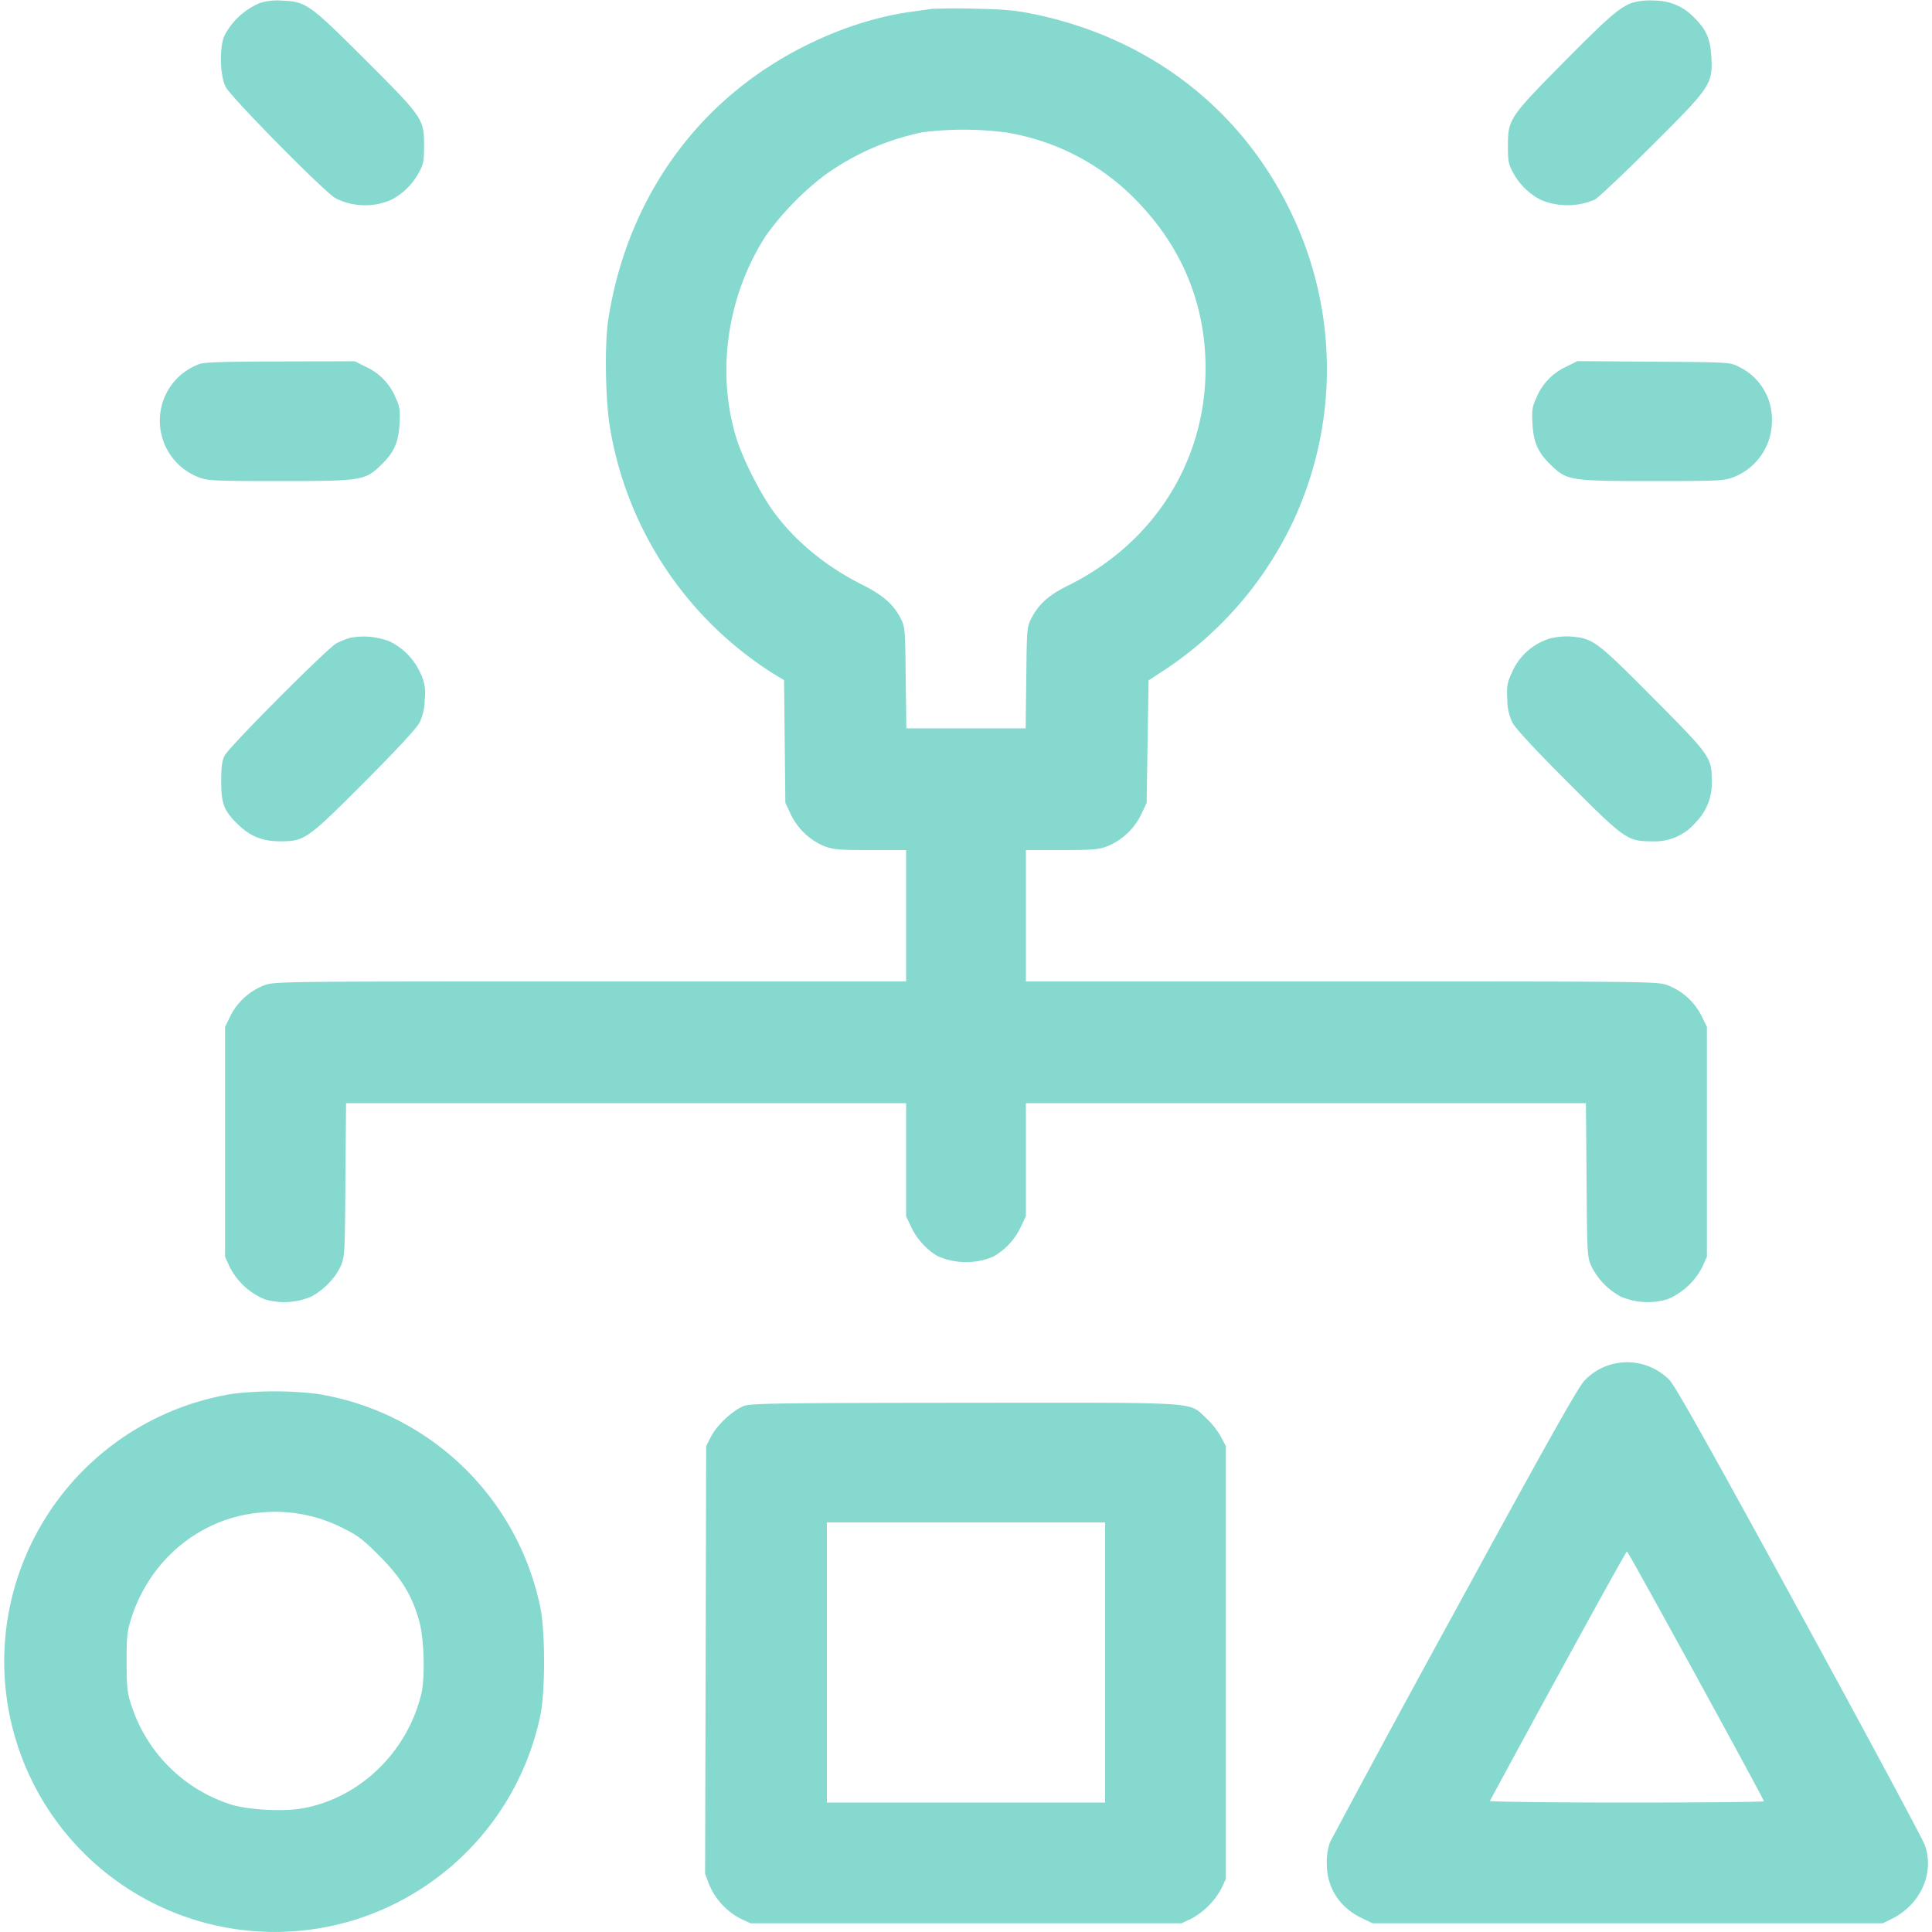 <?xml version="1.0" encoding="UTF-8"?> <svg xmlns="http://www.w3.org/2000/svg" width="24" height="24"><path d="M3.232.036a.88.88 0 0 0-.438.396c-.071.131-.065.503.01.648.066.13 1.215 1.294 1.36 1.38a.81.81 0 0 0 .692.024.816.816 0 0 0 .34-.327c.065-.116.072-.15.072-.345 0-.335-.013-.353-.73-1.069C3.844.05 3.802.02 3.505.008a.738.738 0 0 0-.273.028m17.04 0c-.16.06-.3.184-.87.76-.65.659-.67.689-.67 1.016 0 .195.007.229.071.345a.816.816 0 0 0 .34.327.858.858 0 0 0 .669-.005c.04-.02.355-.318.7-.662.74-.736.765-.772.747-1.106-.012-.227-.06-.34-.21-.489a.673.673 0 0 0-.505-.215.785.785 0 0 0-.272.029M11.58.11l-.258.036c-.666.09-1.403.399-1.998.838-.954.704-1.579 1.76-1.768 2.988-.048.31-.035 1.029.024 1.356a4.484 4.484 0 0 0 2.018 3.035l.142.086.008.762.008.761.064.137a.81.81 0 0 0 .418.402c.116.043.186.049.575.049h.443v1.632H7.333c-3.886 0-3.924 0-4.054.049a.79.79 0 0 0-.416.378l-.067.137v2.856l.057.126a.857.857 0 0 0 .437.403.86.86 0 0 0 .574-.033c.152-.079.3-.23.365-.374.054-.12.055-.139.062-1.076l.008-.954h6.957v1.404l.068.144c.068.144.205.29.333.356a.87.87 0 0 0 .686 0 .837.837 0 0 0 .333-.356l.068-.144v-1.404h6.957l.008.954c.007.937.008.956.062 1.076a.863.863 0 0 0 .365.374.86.86 0 0 0 .574.033.857.857 0 0 0 .437-.403l.057-.126v-2.856l-.067-.137a.79.79 0 0 0-.416-.378c-.13-.049-.168-.049-4.054-.049h-3.923V10.56h.443c.389 0 .46-.006.575-.05a.81.81 0 0 0 .418-.4l.064-.138.012-.76.012-.76.216-.141a4.53 4.53 0 0 0 1.561-1.795 4.47 4.47 0 0 0-.013-3.888c-.616-1.277-1.75-2.152-3.176-2.45-.238-.05-.376-.062-.748-.07a7.66 7.66 0 0 0-.528.002m-.12 1.533a3.17 3.17 0 0 0-1.218.535 3.554 3.554 0 0 0-.728.75c-.479.74-.619 1.692-.368 2.51.079.257.287.672.455.906.268.373.656.693 1.122.926.239.12.371.234.457.396.064.122.064.122.071.752l.008.63h1.482l.008-.63c.007-.63.007-.63.07-.75.09-.169.217-.28.453-.396 1.06-.525 1.703-1.54 1.704-2.692 0-.782-.277-1.474-.82-2.049a2.9 2.9 0 0 0-1.661-.886 4.079 4.079 0 0 0-1.035-.002M2.484 4.52a.757.757 0 0 0-.292.188.753.753 0 0 0 .279 1.222c.112.042.191.046 1.008.046 1.017 0 1.056-.006 1.258-.203.159-.154.213-.276.226-.509.01-.17.003-.212-.049-.325a.725.725 0 0 0-.36-.378l-.146-.073-.926.002c-.649.001-.948.01-.998.03m16.963.04a.726.726 0 0 0-.361.38c-.052.112-.058.154-.049.324.013.233.067.355.226.51.202.196.241.202 1.257.202.836 0 .894-.003 1.018-.05a.747.747 0 0 0 .473-.68.724.724 0 0 0-.411-.69c-.107-.056-.115-.056-1.057-.063l-.948-.007-.148.074M4.362 7.92a.999.999 0 0 0-.18.07c-.111.057-1.328 1.279-1.39 1.394-.034.066-.044.136-.044.324 0 .278.034.364.208.533.154.15.306.21.524.21.305 0 .335-.022 1.05-.738.4-.402.647-.668.682-.737a.663.663 0 0 0 .064-.292.553.553 0 0 0-.057-.33.804.804 0 0 0-.383-.388.897.897 0 0 0-.474-.045m14.909.006a.753.753 0 0 0-.492.433c-.055.12-.063.164-.055.324a.665.665 0 0 0 .064.292c.035.07.281.335.683.737.714.716.744.738 1.049.738a.666.666 0 0 0 .55-.241.679.679 0 0 0 .194-.502c0-.3-.01-.315-.727-1.037-.703-.708-.747-.74-1.018-.763a.827.827 0 0 0-.248.02m.661 9.05a.719.719 0 0 0-.252.176c-.082.088-.482.8-1.613 2.875a273.129 273.129 0 0 0-1.545 2.855.736.736 0 0 0-.04.268c0 .3.16.545.438.677l.132.063h6.336l.11-.054c.36-.178.536-.568.413-.918-.026-.073-.728-1.38-1.56-2.904-1.118-2.047-1.54-2.798-1.611-2.871a.736.736 0 0 0-.808-.167m-17.064.34A3.375 3.375 0 0 0 .12 19.97a3.36 3.36 0 0 0 4.352 3.858 3.385 3.385 0 0 0 2.24-2.516c.062-.29.062-1.054 0-1.344a3.373 3.373 0 0 0-2.766-2.652 4.457 4.457 0 0 0-1.078.001m6.378.147c-.135.048-.34.237-.414.383l-.06.117-.006 2.656-.007 2.656.052.139a.852.852 0 0 0 .4.425l.113.052h5.352l.113-.052a.931.931 0 0 0 .387-.387l.052-.113v-5.376l-.065-.123a1.022 1.022 0 0 0-.186-.231c-.22-.199-.014-.186-2.987-.184-2.292.002-2.656.007-2.744.038m-6.044 1.329c-.73.076-1.347.593-1.574 1.319-.049.156-.056.227-.055.54.001.32.008.38.063.544a1.912 1.912 0 0 0 1.232 1.22c.215.067.642.091.884.049.715-.125 1.31-.699 1.483-1.429.046-.2.034-.666-.024-.885-.085-.32-.221-.545-.495-.82-.208-.21-.27-.257-.468-.354a1.848 1.848 0 0 0-1.046-.184m7.07 1.859v1.74h3.456v-3.48h-3.456v1.74m9.084.16a302.22 302.22 0 0 0-.848 1.56c-.004.01.76.02 1.698.02s1.706-.007 1.706-.016c0-.028-1.686-3.104-1.701-3.104-.008 0-.393.693-.855 1.54" fill="#85D9CF" fill-rule="evenodd"></path></svg> 